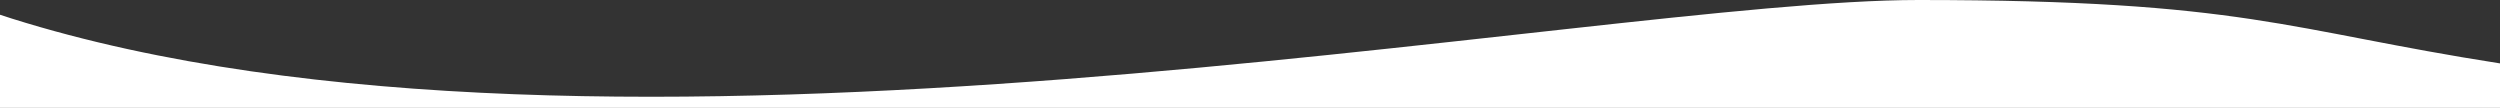 <?xml version="1.0" encoding="UTF-8"?>
<svg width="672px" height="29px" viewBox="0 0 672 29" version="1.1" xmlns="http://www.w3.org/2000/svg" xmlns:xlink="http://www.w3.org/1999/xlink">
    <rect x="0" y="0" width="672" height="29" fill="#333333" stroke="none"/>
    <!-- Generator: Sketch 63.1 (92452) - https://sketch.com -->
    <title>Curve</title>
    <desc>Created with Sketch.</desc>
    <g id="Curve" stroke="none" stroke-width="1" fill="none" fill-rule="evenodd">
        <path d="M3.232,5.009 C162.602,55.026 427.904,0 515.689,0 C603.474,0 614.703,8.095 672,17.043 L672,29 L0,29 L0,3.958 L3.232,5.009 Z" id="Path" fill="#FFFFFF"></path>
    </g>
</svg>